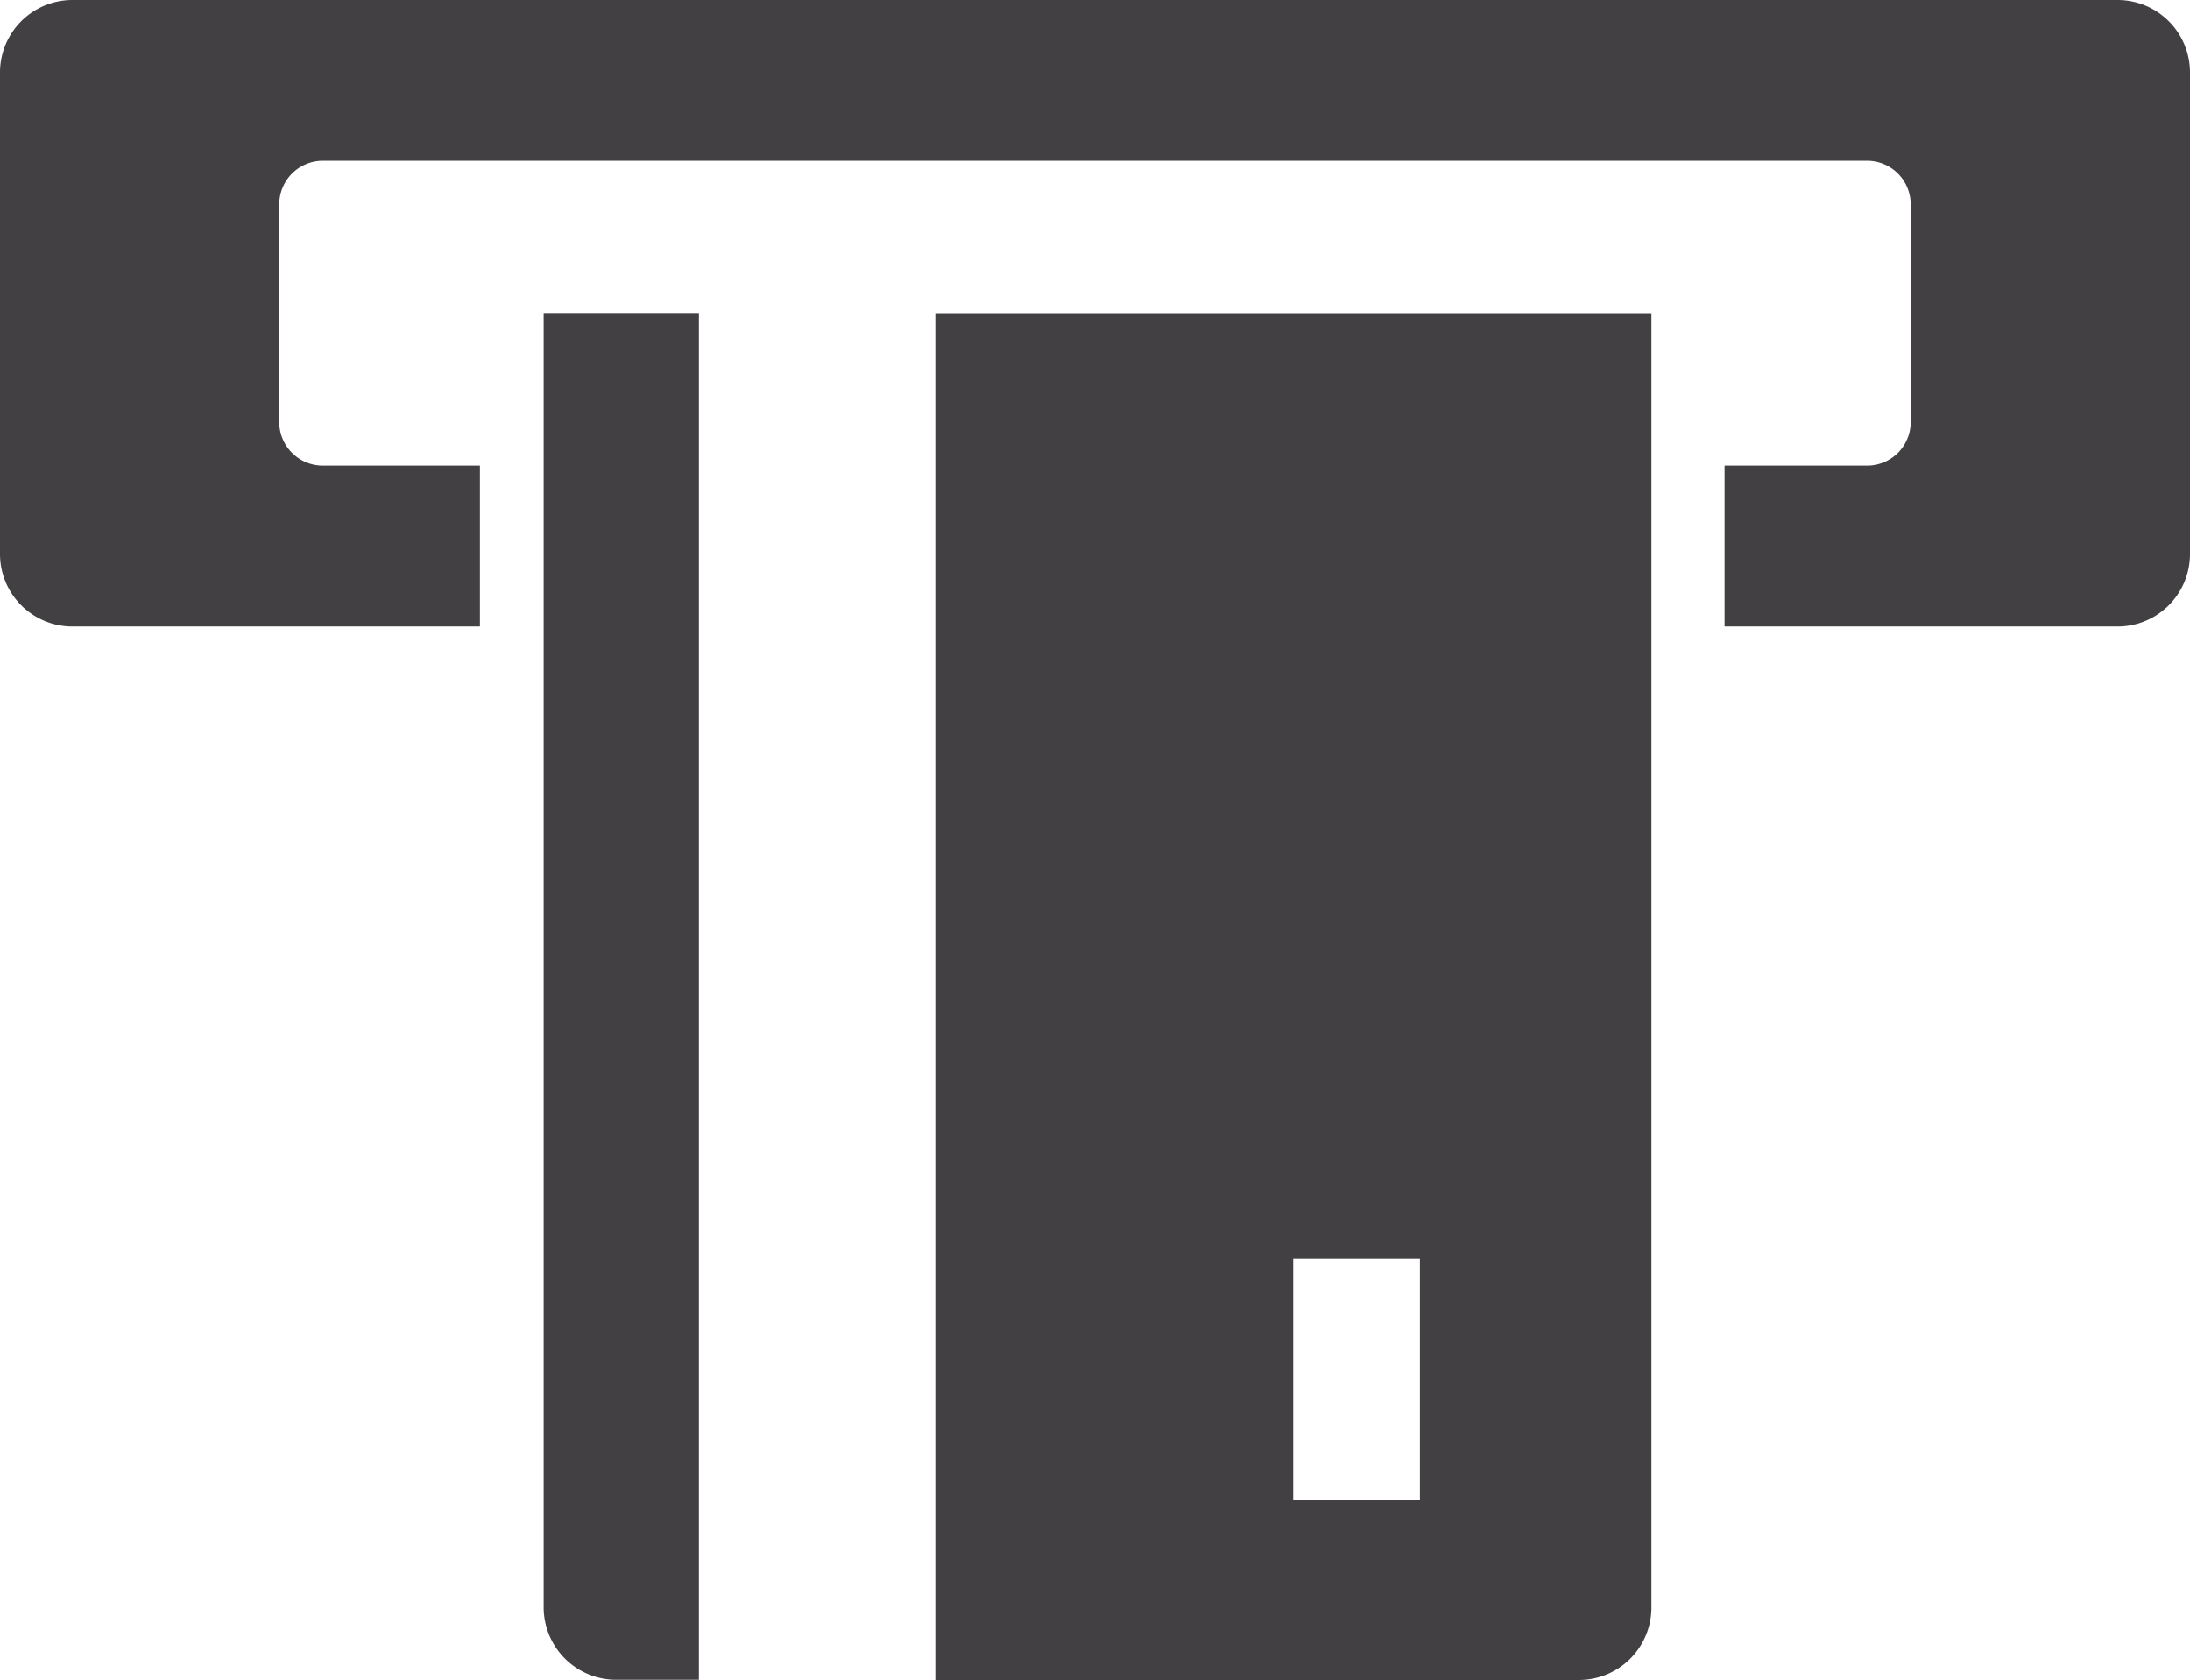 <?xml version="1.0" encoding="UTF-8"?>
<svg xmlns="http://www.w3.org/2000/svg" width="32.843" height="25.194" viewBox="0 0 32.843 25.194">
  <g transform="translate(-1047.873 -642.281)">
    <path d="M323.63,76.281H292.958a1.086,1.086,0,0,0-1.085,1.086v7.224a1.086,1.086,0,0,0,1.085,1.086h6.112V83.265h-2.355a.653.653,0,0,1-.654-.653V79.346a.654.654,0,0,1,.654-.654h23.158a.654.654,0,0,1,.654.654v3.266a.653.653,0,0,1-.654.653h-2.137v2.412h5.894a1.086,1.086,0,0,0,1.086-1.086V77.367a1.086,1.086,0,0,0-1.086-1.086" transform="translate(756 566)" fill="#424043"></path>
    <path d="M300.026,100.388a1.087,1.087,0,0,0,1.086,1.087h1.242v-20.5h-2.328Z" transform="translate(756 566)" fill="#424043"></path>
    <path d="M305.9,80.978v20.5h9.654a1.086,1.086,0,0,0,1.085-1.086V80.978Zm7.267,17.794h-1.9V95.155h1.9Z" transform="translate(756 566)" fill="#424043"></path>
  </g>
</svg>
